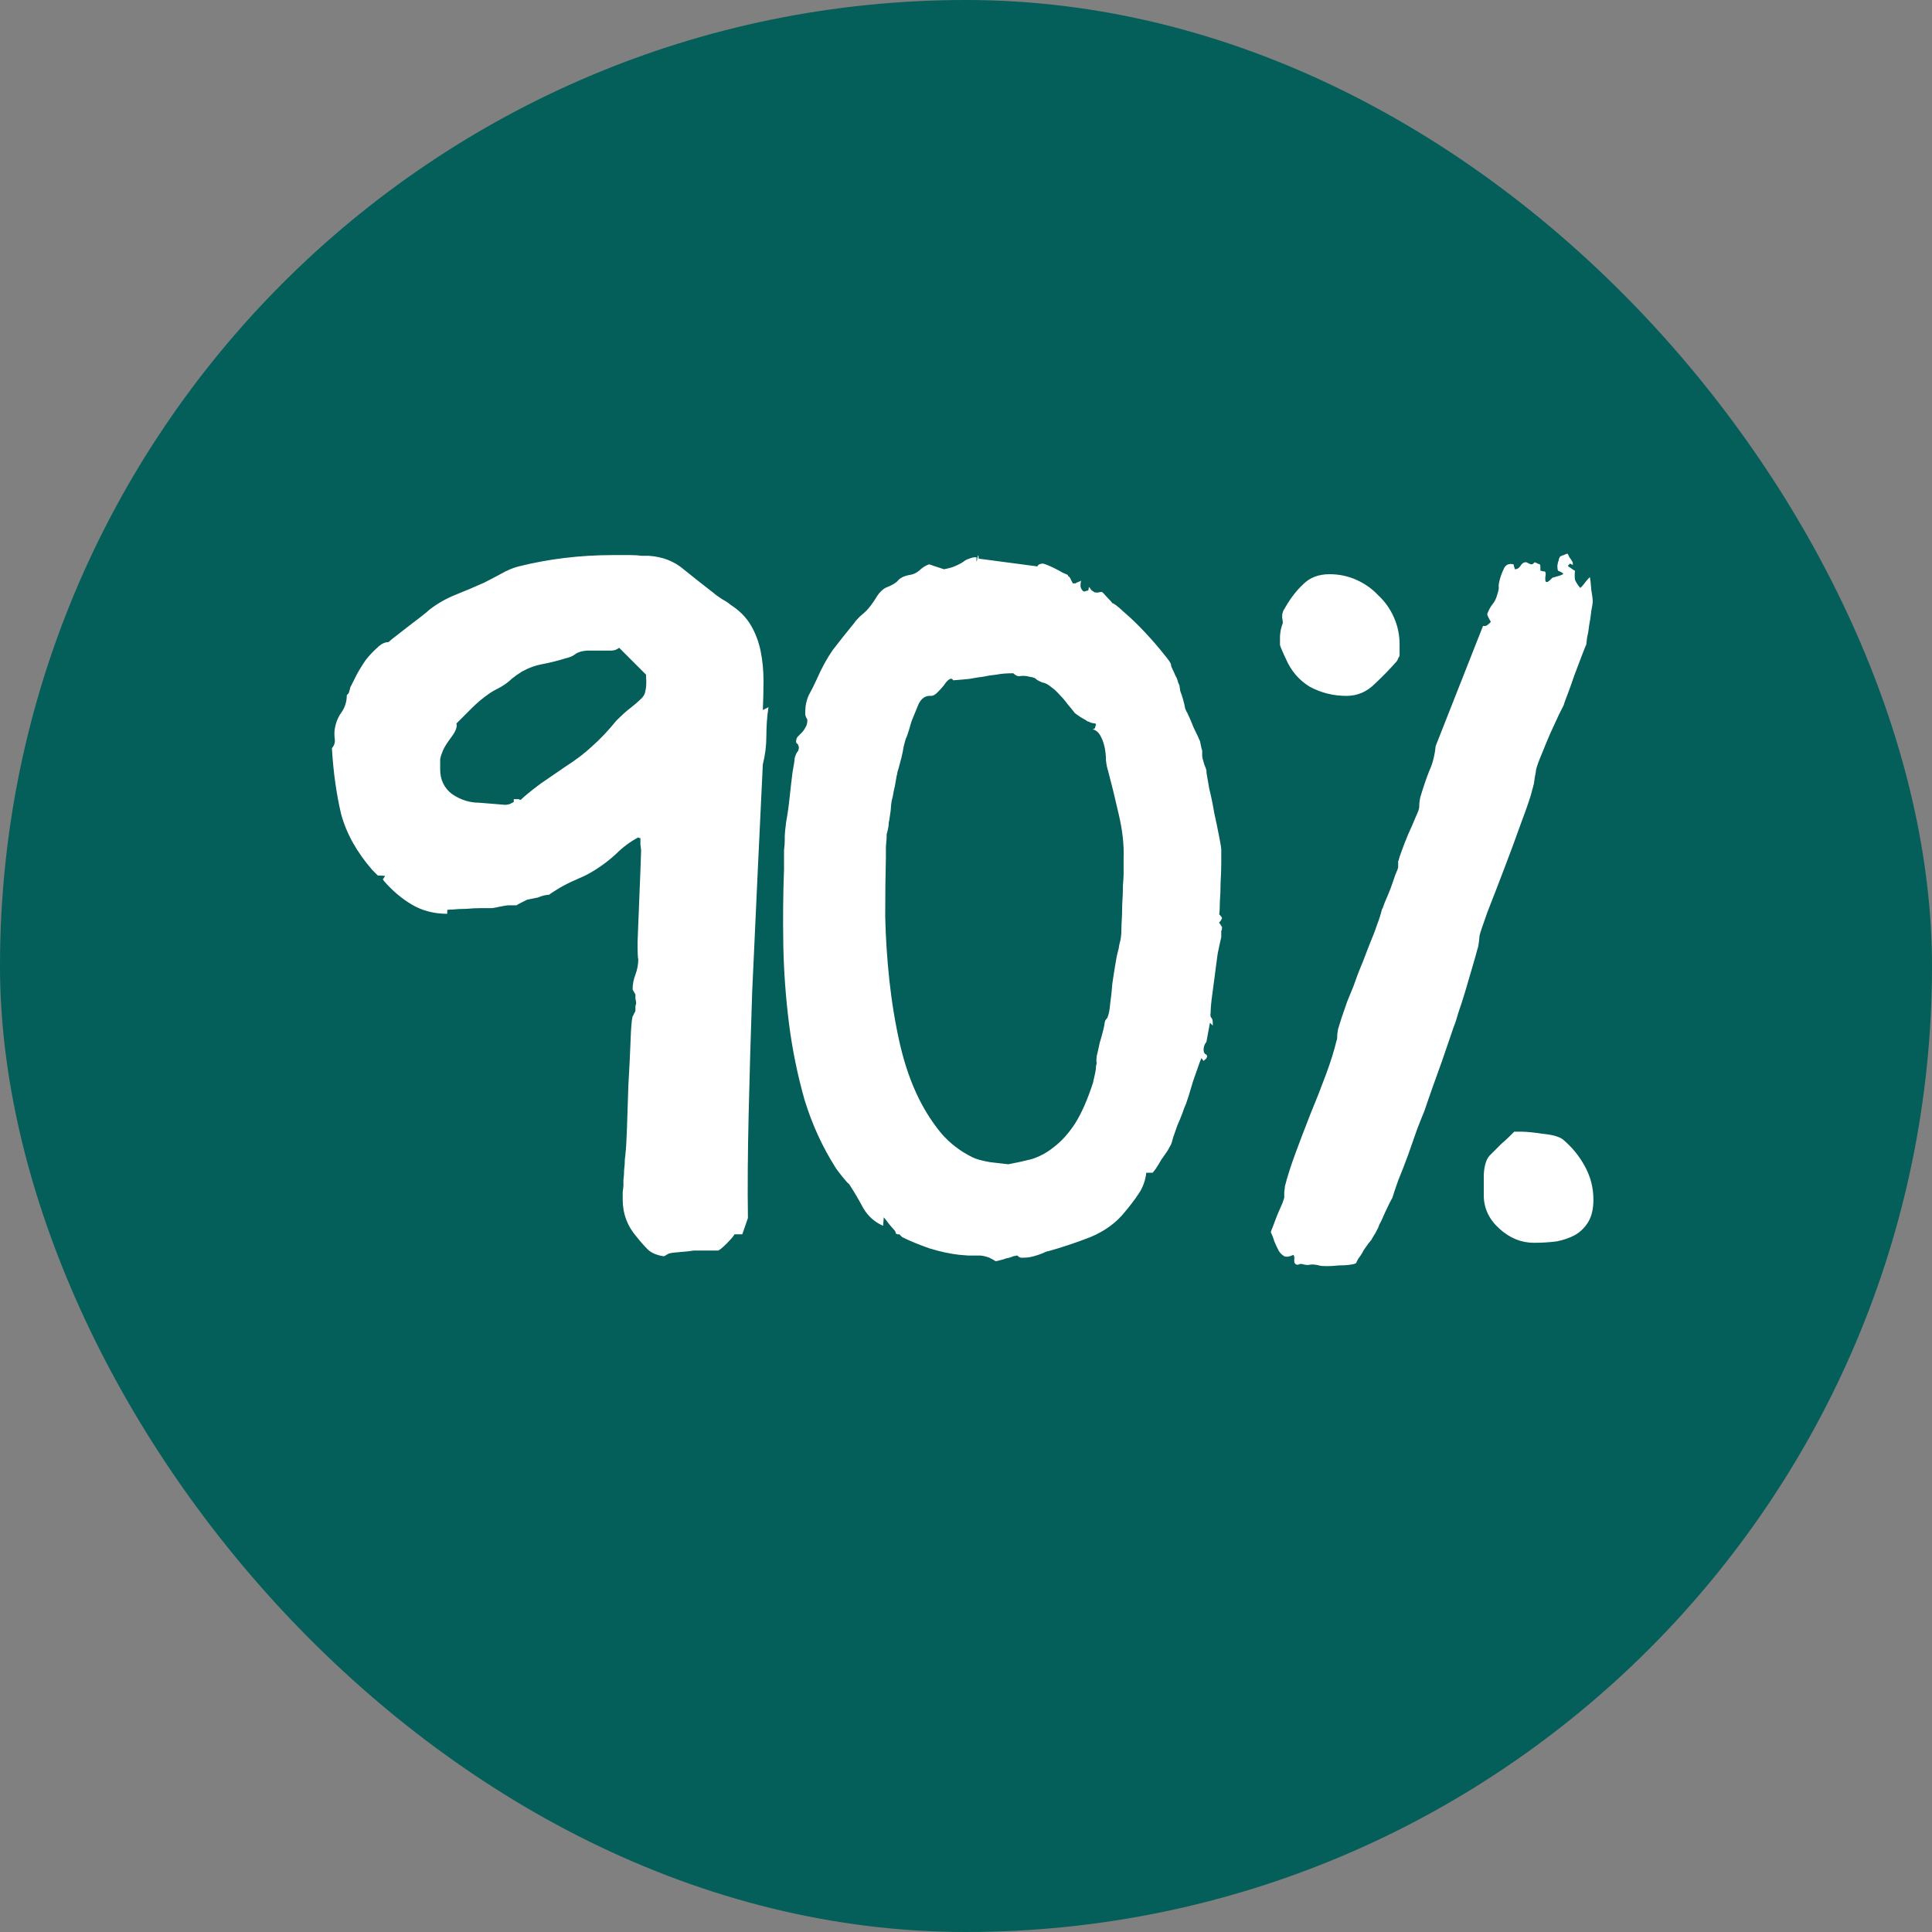 <svg xmlns="http://www.w3.org/2000/svg" fill="none" viewBox="0 0 48 48" height="48" width="48">
<rect x="0" y="0" width="48" height="48" fill="#808080" stroke="none"/>
<rect fill="#045E59" rx="24" height="48" width="48"></rect>
<path fill="white" d="M15.471 29.805C15.471 29.758 15.471 29.693 15.471 29.611C15.483 29.529 15.489 29.477 15.489 29.453C15.489 29.441 15.489 29.395 15.489 29.312C15.5 29.23 15.506 29.148 15.506 29.066C15.518 28.973 15.524 28.885 15.524 28.803C15.536 28.721 15.541 28.668 15.541 28.645C15.553 28.562 15.565 28.357 15.577 28.029C15.588 27.689 15.6 27.332 15.612 26.957C15.635 26.57 15.653 26.213 15.665 25.885C15.676 25.545 15.694 25.334 15.717 25.252C15.729 25.24 15.741 25.217 15.752 25.182C15.776 25.146 15.787 25.123 15.787 25.111V25.041C15.787 25.018 15.787 25 15.787 24.988C15.799 24.965 15.805 24.941 15.805 24.918C15.805 24.895 15.799 24.859 15.787 24.812C15.787 24.754 15.787 24.719 15.787 24.707L15.717 24.584C15.717 24.455 15.741 24.332 15.787 24.215C15.834 24.086 15.858 23.957 15.858 23.828C15.846 23.816 15.84 23.676 15.84 23.406C15.852 23.137 15.864 22.844 15.875 22.527C15.887 22.211 15.899 21.912 15.911 21.631C15.922 21.35 15.928 21.186 15.928 21.139C15.928 21.115 15.922 21.062 15.911 20.98C15.911 20.898 15.911 20.846 15.911 20.822H15.893C15.881 20.822 15.87 20.816 15.858 20.805C15.659 20.91 15.477 21.045 15.313 21.209C15.149 21.361 14.973 21.496 14.786 21.613C14.657 21.695 14.522 21.766 14.381 21.824C14.241 21.883 14.106 21.947 13.977 22.018C13.954 22.029 13.895 22.064 13.801 22.123C13.707 22.182 13.655 22.217 13.643 22.229C13.62 22.229 13.579 22.234 13.52 22.246C13.473 22.258 13.42 22.275 13.362 22.299C13.303 22.311 13.245 22.322 13.186 22.334C13.139 22.346 13.11 22.352 13.098 22.352C13.075 22.363 13.028 22.387 12.957 22.422C12.887 22.457 12.846 22.48 12.834 22.492H12.623C12.6 22.492 12.53 22.504 12.412 22.527C12.307 22.551 12.243 22.562 12.219 22.562C12.172 22.562 12.084 22.562 11.956 22.562C11.838 22.562 11.715 22.568 11.586 22.58C11.457 22.58 11.34 22.586 11.235 22.598C11.141 22.598 11.1 22.604 11.112 22.615V22.703C10.784 22.703 10.491 22.627 10.233 22.475C9.975 22.322 9.741 22.123 9.53 21.877C9.53 21.877 9.524 21.865 9.512 21.842L9.53 21.824C9.541 21.801 9.553 21.783 9.565 21.771C9.577 21.76 9.53 21.754 9.424 21.754H9.389L9.248 21.613C8.862 21.168 8.604 20.705 8.475 20.225C8.358 19.732 8.282 19.188 8.246 18.59C8.305 18.52 8.329 18.443 8.317 18.361C8.305 18.268 8.305 18.186 8.317 18.115C8.34 17.963 8.393 17.828 8.475 17.711C8.569 17.582 8.616 17.436 8.616 17.271L8.651 17.236C8.662 17.225 8.674 17.195 8.686 17.148C8.698 17.09 8.709 17.055 8.721 17.043C8.756 16.973 8.803 16.879 8.862 16.762C8.932 16.633 9.008 16.51 9.09 16.393C9.184 16.275 9.278 16.176 9.371 16.094C9.465 16 9.559 15.953 9.653 15.953C9.688 15.918 9.752 15.865 9.846 15.795C9.952 15.713 10.057 15.631 10.162 15.549C10.268 15.467 10.368 15.391 10.461 15.32C10.567 15.238 10.637 15.18 10.672 15.145C10.871 14.992 11.088 14.869 11.323 14.775C11.557 14.682 11.791 14.582 12.026 14.477C12.143 14.418 12.278 14.348 12.43 14.266C12.594 14.172 12.746 14.107 12.887 14.072C13.637 13.885 14.416 13.791 15.225 13.791C15.26 13.791 15.319 13.791 15.401 13.791C15.483 13.791 15.571 13.791 15.665 13.791C15.77 13.791 15.864 13.797 15.946 13.809C16.028 13.809 16.086 13.809 16.122 13.809C16.461 13.832 16.748 13.943 16.983 14.143C17.229 14.342 17.481 14.541 17.739 14.74C17.762 14.764 17.827 14.81 17.932 14.881C18.038 14.94 18.108 14.986 18.143 15.021C18.366 15.162 18.535 15.332 18.653 15.531C18.77 15.73 18.852 15.947 18.899 16.182C18.946 16.416 18.969 16.662 18.969 16.92C18.969 17.166 18.963 17.406 18.952 17.641L19.092 17.57C19.057 17.805 19.04 18.045 19.04 18.291C19.04 18.525 19.01 18.76 18.952 18.994C18.916 19.732 18.875 20.6 18.828 21.596C18.782 22.58 18.735 23.594 18.688 24.637C18.653 25.668 18.623 26.682 18.6 27.678C18.577 28.662 18.571 29.523 18.582 30.262L18.442 30.666H18.248C18.225 30.713 18.16 30.789 18.055 30.895C17.961 30.988 17.891 31.047 17.844 31.07C17.832 31.07 17.797 31.07 17.739 31.07C17.68 31.07 17.616 31.07 17.545 31.07C17.475 31.07 17.405 31.07 17.334 31.07C17.276 31.07 17.241 31.07 17.229 31.07C17.17 31.082 17.065 31.094 16.913 31.105C16.76 31.117 16.666 31.129 16.631 31.141C16.619 31.141 16.596 31.152 16.561 31.176C16.526 31.199 16.502 31.211 16.491 31.211C16.327 31.188 16.198 31.135 16.104 31.053C16.01 30.959 15.916 30.854 15.823 30.736C15.588 30.467 15.471 30.156 15.471 29.805ZM12.553 19.996C12.577 19.996 12.612 19.99 12.659 19.979C12.706 19.955 12.741 19.938 12.764 19.926V19.891V19.855H12.887L12.922 19.873C12.934 19.873 12.946 19.867 12.957 19.855C12.957 19.855 12.963 19.85 12.975 19.838C12.998 19.814 13.045 19.773 13.116 19.715C13.186 19.656 13.291 19.574 13.432 19.469C13.584 19.363 13.79 19.223 14.047 19.047C14.305 18.883 14.528 18.713 14.715 18.537C14.915 18.361 15.114 18.15 15.313 17.904C15.454 17.764 15.571 17.658 15.665 17.588C15.77 17.506 15.852 17.436 15.911 17.377C15.981 17.318 16.022 17.248 16.034 17.166C16.057 17.084 16.063 16.961 16.051 16.797V16.762L15.383 16.094C15.371 16.105 15.342 16.123 15.295 16.146C15.248 16.158 15.213 16.164 15.19 16.164C15.166 16.164 15.125 16.164 15.067 16.164C15.008 16.164 14.944 16.164 14.873 16.164C14.815 16.164 14.75 16.164 14.68 16.164C14.621 16.164 14.586 16.164 14.575 16.164C14.446 16.176 14.352 16.205 14.293 16.252C14.235 16.299 14.153 16.334 14.047 16.357C13.86 16.416 13.672 16.463 13.485 16.498C13.297 16.533 13.121 16.598 12.957 16.691C12.864 16.75 12.782 16.809 12.711 16.867C12.653 16.926 12.577 16.984 12.483 17.043C12.448 17.066 12.383 17.102 12.29 17.148C12.207 17.195 12.161 17.225 12.149 17.236C11.996 17.342 11.856 17.459 11.727 17.588C11.598 17.717 11.469 17.846 11.34 17.975C11.364 18.057 11.323 18.168 11.217 18.309C11.112 18.449 11.041 18.561 11.006 18.643C10.959 18.76 10.936 18.836 10.936 18.871C10.936 18.906 10.936 18.988 10.936 19.117C10.936 19.375 11.036 19.58 11.235 19.732C11.446 19.873 11.668 19.943 11.903 19.943L12.553 19.996ZM22.256 30.648C22.256 30.613 22.239 30.578 22.203 30.543C22.18 30.52 22.139 30.473 22.081 30.402C22.022 30.32 21.981 30.268 21.957 30.244L21.94 30.455C21.729 30.361 21.565 30.215 21.448 30.016C21.342 29.816 21.225 29.617 21.096 29.418C21.073 29.406 21.014 29.342 20.92 29.225C20.827 29.107 20.774 29.037 20.762 29.014C20.434 28.498 20.176 27.936 19.989 27.326C19.813 26.705 19.684 26.072 19.602 25.428C19.52 24.771 19.473 24.121 19.461 23.477C19.45 22.82 19.456 22.193 19.479 21.596C19.479 21.549 19.479 21.479 19.479 21.385C19.479 21.291 19.479 21.203 19.479 21.121C19.491 21.027 19.497 20.945 19.497 20.875C19.497 20.805 19.497 20.77 19.497 20.77C19.497 20.723 19.508 20.605 19.532 20.418C19.567 20.23 19.596 20.025 19.619 19.803C19.643 19.58 19.666 19.375 19.69 19.188C19.725 19 19.743 18.883 19.743 18.836C19.766 18.754 19.79 18.701 19.813 18.678C19.836 18.654 19.848 18.613 19.848 18.555C19.848 18.555 19.842 18.543 19.831 18.52V18.502L19.795 18.467C19.784 18.455 19.778 18.443 19.778 18.432C19.778 18.385 19.79 18.344 19.813 18.309C19.848 18.273 19.883 18.238 19.918 18.203C19.953 18.168 19.983 18.127 20.006 18.08C20.041 18.033 20.059 17.969 20.059 17.887C20.059 17.875 20.047 17.852 20.024 17.816C20.012 17.781 20.006 17.758 20.006 17.746V17.693C20.006 17.541 20.035 17.4 20.094 17.271C20.165 17.143 20.229 17.014 20.288 16.885C20.416 16.592 20.551 16.346 20.692 16.146C20.844 15.947 21.026 15.719 21.237 15.461C21.248 15.438 21.29 15.391 21.36 15.32C21.442 15.25 21.494 15.203 21.518 15.18C21.588 15.109 21.665 15.01 21.747 14.881C21.828 14.74 21.916 14.646 22.01 14.6C22.163 14.541 22.262 14.482 22.309 14.424C22.368 14.354 22.467 14.307 22.608 14.283C22.69 14.271 22.766 14.236 22.836 14.178C22.907 14.107 22.989 14.055 23.082 14.02L23.452 14.143C23.581 14.119 23.68 14.09 23.75 14.055C23.832 14.02 23.897 13.984 23.944 13.949C23.991 13.914 24.038 13.891 24.084 13.879C24.131 13.855 24.19 13.844 24.26 13.844C24.26 13.926 24.26 13.961 24.26 13.949C24.272 13.938 24.278 13.914 24.278 13.879C24.29 13.844 24.295 13.82 24.295 13.809C24.307 13.785 24.313 13.809 24.313 13.879L25.772 14.072C25.795 14.025 25.842 14.002 25.913 14.002C25.924 14.002 25.959 14.014 26.018 14.037C26.077 14.06 26.141 14.09 26.211 14.125C26.282 14.16 26.346 14.195 26.405 14.23C26.463 14.254 26.504 14.271 26.528 14.283C26.528 14.295 26.534 14.307 26.545 14.318C26.569 14.33 26.581 14.342 26.581 14.354C26.592 14.365 26.604 14.389 26.616 14.424C26.639 14.459 26.651 14.482 26.651 14.494H26.686H26.721C26.733 14.482 26.756 14.471 26.791 14.459C26.827 14.447 26.85 14.435 26.862 14.424C26.85 14.459 26.844 14.506 26.844 14.565C26.856 14.623 26.879 14.664 26.915 14.688C26.926 14.699 26.944 14.699 26.967 14.688C27.002 14.676 27.026 14.67 27.038 14.67L27.055 14.582C27.067 14.594 27.084 14.617 27.108 14.652C27.131 14.676 27.155 14.693 27.178 14.705C27.19 14.717 27.219 14.723 27.266 14.723C27.325 14.711 27.36 14.705 27.372 14.705C27.395 14.717 27.442 14.764 27.512 14.846C27.582 14.916 27.623 14.963 27.635 14.986C27.67 14.986 27.77 15.062 27.934 15.215C28.098 15.355 28.268 15.52 28.444 15.707C28.619 15.895 28.772 16.07 28.901 16.234C29.041 16.398 29.106 16.498 29.094 16.533C29.094 16.545 29.106 16.574 29.129 16.621C29.153 16.668 29.176 16.721 29.2 16.779C29.235 16.838 29.258 16.896 29.27 16.955C29.293 17.002 29.305 17.031 29.305 17.043C29.305 17.055 29.311 17.096 29.323 17.166C29.346 17.225 29.369 17.295 29.393 17.377C29.416 17.459 29.434 17.535 29.446 17.605C29.469 17.664 29.487 17.699 29.498 17.711C29.534 17.781 29.586 17.904 29.657 18.08C29.739 18.244 29.785 18.344 29.797 18.379C29.809 18.391 29.821 18.432 29.832 18.502C29.844 18.572 29.856 18.619 29.868 18.643V18.783C29.868 18.807 29.885 18.877 29.92 18.994C29.967 19.1 29.985 19.164 29.973 19.188C29.985 19.258 30.008 19.393 30.043 19.592C30.09 19.779 30.131 19.979 30.166 20.189C30.213 20.4 30.254 20.6 30.29 20.787C30.325 20.963 30.342 21.068 30.342 21.104C30.342 21.174 30.342 21.285 30.342 21.438C30.342 21.59 30.336 21.754 30.325 21.93C30.325 22.094 30.319 22.252 30.307 22.404C30.307 22.557 30.301 22.662 30.29 22.721C30.301 22.721 30.313 22.732 30.325 22.756C30.348 22.779 30.36 22.797 30.36 22.809C30.36 22.82 30.348 22.844 30.325 22.879C30.301 22.902 30.29 22.92 30.29 22.932L30.325 22.967C30.325 22.979 30.325 22.984 30.325 22.984C30.336 22.984 30.342 22.99 30.342 23.002C30.342 23.014 30.348 23.02 30.36 23.02V23.072C30.36 23.096 30.354 23.113 30.342 23.125C30.342 23.125 30.342 23.131 30.342 23.143V23.283C30.319 23.377 30.29 23.512 30.254 23.688C30.231 23.852 30.207 24.027 30.184 24.215C30.16 24.391 30.137 24.566 30.114 24.742C30.09 24.918 30.078 25.059 30.078 25.164C30.067 25.223 30.073 25.264 30.096 25.287C30.119 25.311 30.131 25.352 30.131 25.41V25.48L30.061 25.41L29.973 25.885C29.926 25.943 29.903 26.008 29.903 26.078C29.903 26.125 29.915 26.16 29.938 26.184C29.973 26.195 29.991 26.219 29.991 26.254L29.973 26.289C29.973 26.301 29.961 26.312 29.938 26.324C29.926 26.336 29.915 26.348 29.903 26.359L29.85 26.289C29.827 26.336 29.797 26.412 29.762 26.518C29.727 26.623 29.686 26.74 29.639 26.869C29.604 26.986 29.569 27.104 29.534 27.221C29.498 27.326 29.475 27.396 29.463 27.432C29.44 27.479 29.41 27.555 29.375 27.66C29.34 27.754 29.299 27.854 29.252 27.959C29.217 28.064 29.182 28.164 29.147 28.258C29.123 28.352 29.106 28.41 29.094 28.434C29.082 28.457 29.053 28.51 29.006 28.592C28.959 28.662 28.907 28.738 28.848 28.82C28.801 28.902 28.754 28.979 28.707 29.049C28.66 29.107 28.637 29.137 28.637 29.137H28.479C28.456 29.336 28.391 29.512 28.285 29.664C28.192 29.805 28.081 29.951 27.952 30.104C27.741 30.373 27.453 30.584 27.09 30.736C26.727 30.877 26.375 30.994 26.035 31.088C26.012 31.088 25.965 31.105 25.895 31.141C25.836 31.164 25.766 31.188 25.684 31.211C25.602 31.234 25.52 31.246 25.438 31.246C25.368 31.258 25.315 31.24 25.28 31.193C25.268 31.193 25.233 31.199 25.174 31.211C25.127 31.234 25.069 31.252 24.998 31.264C24.94 31.287 24.881 31.305 24.823 31.316C24.776 31.328 24.747 31.334 24.735 31.334C24.723 31.322 24.67 31.293 24.577 31.246C24.483 31.211 24.401 31.193 24.331 31.193C24.272 31.193 24.178 31.193 24.049 31.193C23.92 31.182 23.85 31.176 23.838 31.176C23.616 31.152 23.369 31.1 23.1 31.018C22.831 30.924 22.602 30.83 22.415 30.736C22.415 30.736 22.403 30.725 22.379 30.701L22.344 30.666C22.332 30.666 22.315 30.666 22.291 30.666C22.28 30.654 22.268 30.648 22.256 30.648ZM22.01 21.297C21.998 21.742 21.993 22.234 21.993 22.773C22.004 23.301 22.04 23.834 22.098 24.373C22.157 24.912 22.244 25.439 22.362 25.955C22.479 26.459 22.637 26.91 22.836 27.309C22.989 27.613 23.17 27.895 23.381 28.152C23.592 28.398 23.85 28.598 24.155 28.75C24.248 28.797 24.395 28.838 24.594 28.873C24.793 28.896 24.946 28.914 25.051 28.926C25.239 28.891 25.426 28.85 25.614 28.803C25.813 28.744 26 28.645 26.176 28.504C26.364 28.363 26.54 28.17 26.703 27.924C26.868 27.666 27.02 27.32 27.16 26.887C27.16 26.875 27.166 26.846 27.178 26.799C27.19 26.752 27.202 26.699 27.213 26.641C27.225 26.582 27.231 26.529 27.231 26.482C27.243 26.436 27.248 26.412 27.248 26.412C27.237 26.389 27.237 26.33 27.248 26.236C27.272 26.143 27.295 26.037 27.319 25.92C27.354 25.803 27.383 25.697 27.407 25.604C27.43 25.51 27.442 25.451 27.442 25.428C27.442 25.416 27.448 25.393 27.459 25.357C27.483 25.322 27.5 25.299 27.512 25.287C27.547 25.205 27.571 25.088 27.582 24.936C27.606 24.771 27.623 24.607 27.635 24.443C27.659 24.279 27.682 24.127 27.706 23.986C27.729 23.834 27.752 23.717 27.776 23.635C27.788 23.6 27.799 23.541 27.811 23.459C27.834 23.377 27.846 23.324 27.846 23.301C27.858 23.23 27.864 23.119 27.864 22.967C27.875 22.803 27.881 22.639 27.881 22.475C27.893 22.299 27.899 22.141 27.899 22C27.91 21.859 27.916 21.766 27.916 21.719V21.314C27.928 20.986 27.887 20.623 27.793 20.225C27.7 19.814 27.612 19.457 27.53 19.152C27.506 19.082 27.489 18.994 27.477 18.889C27.477 18.771 27.465 18.66 27.442 18.555C27.418 18.449 27.383 18.355 27.336 18.273C27.29 18.191 27.225 18.139 27.143 18.115C27.19 18.115 27.213 18.092 27.213 18.045C27.213 18.045 27.219 18.033 27.231 18.01C27.231 17.998 27.225 17.986 27.213 17.975C27.202 17.975 27.166 17.969 27.108 17.957C27.061 17.934 27.032 17.922 27.02 17.922C27.008 17.91 26.95 17.875 26.844 17.816C26.739 17.746 26.686 17.705 26.686 17.693C26.651 17.646 26.598 17.582 26.528 17.5C26.469 17.418 26.405 17.342 26.334 17.271C26.264 17.189 26.188 17.119 26.106 17.061C26.035 17.002 25.965 16.967 25.895 16.955C25.836 16.932 25.79 16.908 25.754 16.885C25.731 16.85 25.672 16.826 25.578 16.814C25.497 16.791 25.42 16.785 25.35 16.797C25.291 16.809 25.233 16.785 25.174 16.727C25.01 16.727 24.869 16.738 24.752 16.762C24.635 16.773 24.524 16.791 24.418 16.814C24.313 16.826 24.202 16.844 24.084 16.867C23.967 16.879 23.832 16.891 23.68 16.902C23.657 16.855 23.622 16.85 23.575 16.885C23.54 16.908 23.498 16.955 23.452 17.025C23.405 17.084 23.352 17.143 23.293 17.201C23.235 17.26 23.182 17.289 23.135 17.289C22.994 17.277 22.889 17.348 22.819 17.5C22.76 17.641 22.707 17.77 22.66 17.887C22.649 17.91 22.625 17.986 22.59 18.115C22.555 18.232 22.526 18.314 22.502 18.361C22.491 18.396 22.473 18.461 22.45 18.555C22.438 18.637 22.42 18.725 22.397 18.818C22.373 18.912 22.35 19 22.327 19.082C22.303 19.152 22.291 19.199 22.291 19.223C22.28 19.258 22.268 19.316 22.256 19.398C22.244 19.48 22.227 19.568 22.203 19.662C22.192 19.744 22.174 19.826 22.151 19.908C22.139 19.99 22.133 20.049 22.133 20.084C22.133 20.107 22.127 20.154 22.116 20.225C22.104 20.295 22.098 20.336 22.098 20.348C22.098 20.359 22.092 20.389 22.081 20.436C22.081 20.482 22.075 20.535 22.063 20.594C22.051 20.641 22.04 20.688 22.028 20.734C22.028 20.781 22.028 20.811 22.028 20.822C22.028 20.834 22.022 20.904 22.01 21.033C22.01 21.15 22.01 21.238 22.01 21.297ZM32.293 31.404C32.282 31.404 32.27 31.41 32.258 31.422H32.223C32.176 31.41 32.153 31.375 32.153 31.316C32.164 31.258 32.159 31.211 32.135 31.176C32.041 31.223 31.965 31.234 31.907 31.211C31.848 31.176 31.801 31.129 31.766 31.07C31.731 31 31.696 30.924 31.66 30.842C31.637 30.76 31.608 30.684 31.573 30.613C31.573 30.602 31.59 30.555 31.625 30.473C31.66 30.379 31.696 30.285 31.731 30.191C31.778 30.086 31.819 29.992 31.854 29.91C31.889 29.816 31.907 29.764 31.907 29.752C31.907 29.729 31.907 29.682 31.907 29.611C31.918 29.541 31.924 29.494 31.924 29.471C31.983 29.236 32.071 28.961 32.188 28.645C32.305 28.328 32.428 28.006 32.557 27.678C32.698 27.338 32.827 27.01 32.944 26.693C33.061 26.377 33.149 26.096 33.207 25.85C33.219 25.838 33.225 25.785 33.225 25.691C33.237 25.598 33.248 25.539 33.26 25.516C33.272 25.48 33.295 25.404 33.331 25.287C33.377 25.158 33.424 25.023 33.471 24.883C33.53 24.742 33.582 24.613 33.629 24.496C33.676 24.367 33.706 24.285 33.717 24.25C33.752 24.156 33.799 24.039 33.858 23.898C33.916 23.746 33.975 23.594 34.034 23.441C34.104 23.277 34.163 23.125 34.209 22.984C34.268 22.832 34.309 22.703 34.332 22.598C34.344 22.586 34.368 22.527 34.403 22.422C34.45 22.316 34.496 22.205 34.543 22.088C34.59 21.959 34.631 21.842 34.666 21.736C34.713 21.631 34.737 21.566 34.737 21.543V21.455C34.737 21.432 34.737 21.414 34.737 21.402C34.748 21.379 34.754 21.361 34.754 21.35C34.754 21.338 34.778 21.268 34.825 21.139C34.871 21.01 34.924 20.875 34.983 20.734C35.053 20.582 35.112 20.447 35.159 20.33C35.217 20.201 35.246 20.131 35.246 20.119C35.258 20.096 35.264 20.037 35.264 19.943C35.276 19.85 35.288 19.791 35.299 19.768C35.37 19.533 35.44 19.328 35.51 19.152C35.592 18.977 35.645 18.771 35.668 18.537L36.846 15.549C36.881 15.56 36.916 15.555 36.952 15.531C36.998 15.496 37.028 15.467 37.039 15.443C37.028 15.432 37.01 15.402 36.987 15.355C36.963 15.309 36.952 15.279 36.952 15.268V15.25C36.987 15.156 37.028 15.08 37.075 15.021C37.133 14.951 37.174 14.869 37.198 14.775C37.233 14.67 37.245 14.6 37.233 14.565C37.233 14.518 37.25 14.435 37.285 14.318C37.309 14.248 37.338 14.178 37.373 14.107C37.42 14.025 37.496 13.996 37.602 14.02L37.637 14.143C37.696 14.143 37.743 14.113 37.778 14.055C37.813 13.996 37.86 13.967 37.918 13.967C37.918 13.967 37.942 13.979 37.989 14.002C38.012 14.014 38.03 14.02 38.041 14.02H38.059C38.071 14.02 38.082 14.014 38.094 14.002L38.129 13.967C38.141 13.979 38.153 13.984 38.164 13.984C38.176 13.984 38.188 13.99 38.2 14.002L38.252 14.02C38.264 14.02 38.27 14.043 38.27 14.09C38.27 14.137 38.27 14.166 38.27 14.178C38.282 14.178 38.305 14.184 38.34 14.195C38.375 14.195 38.393 14.201 38.393 14.213C38.405 14.236 38.405 14.277 38.393 14.336C38.393 14.383 38.393 14.412 38.393 14.424L38.41 14.459H38.446C38.457 14.459 38.463 14.453 38.463 14.441C38.463 14.453 38.481 14.441 38.516 14.406L38.569 14.354C38.604 14.342 38.645 14.33 38.692 14.318C38.739 14.307 38.774 14.295 38.797 14.283C38.832 14.271 38.844 14.26 38.832 14.248C38.832 14.236 38.791 14.213 38.709 14.178C38.698 14.154 38.692 14.113 38.692 14.055C38.703 13.984 38.715 13.938 38.727 13.914V13.896C38.727 13.885 38.727 13.879 38.727 13.879C38.739 13.879 38.745 13.873 38.745 13.861V13.844C38.768 13.82 38.803 13.803 38.85 13.791C38.897 13.768 38.926 13.756 38.938 13.756C38.95 13.756 38.967 13.785 38.991 13.844C39.026 13.891 39.049 13.926 39.061 13.949C39.073 13.961 39.078 13.99 39.078 14.037L39.008 14.002L38.973 14.037C38.961 14.049 38.956 14.06 38.956 14.072C38.967 14.072 38.996 14.09 39.043 14.125C39.09 14.16 39.12 14.178 39.131 14.178C39.12 14.271 39.12 14.348 39.131 14.406C39.155 14.465 39.196 14.529 39.254 14.6C39.254 14.611 39.266 14.605 39.289 14.582C39.325 14.547 39.354 14.512 39.377 14.477C39.413 14.43 39.453 14.383 39.5 14.336C39.512 14.395 39.524 14.5 39.535 14.652C39.559 14.793 39.571 14.887 39.571 14.934C39.571 14.98 39.559 15.062 39.535 15.18C39.524 15.297 39.506 15.414 39.483 15.531C39.471 15.648 39.453 15.754 39.43 15.848C39.418 15.941 39.413 15.994 39.413 16.006C39.401 16.029 39.366 16.117 39.307 16.27C39.248 16.422 39.184 16.592 39.114 16.779C39.055 16.955 38.996 17.119 38.938 17.271C38.879 17.424 38.85 17.506 38.85 17.518C38.838 17.541 38.797 17.623 38.727 17.764C38.668 17.893 38.598 18.045 38.516 18.221C38.446 18.385 38.375 18.555 38.305 18.73C38.235 18.895 38.188 19.023 38.164 19.117C38.164 19.141 38.153 19.211 38.129 19.328C38.118 19.434 38.106 19.498 38.094 19.521C38.094 19.533 38.088 19.557 38.077 19.592C38.065 19.627 38.059 19.65 38.059 19.662C38.024 19.803 37.936 20.061 37.795 20.436C37.666 20.799 37.526 21.18 37.373 21.578C37.221 21.977 37.081 22.34 36.952 22.668C36.834 22.996 36.77 23.189 36.758 23.248C36.758 23.271 36.752 23.33 36.741 23.424C36.729 23.506 36.717 23.559 36.706 23.582C36.682 23.676 36.641 23.822 36.582 24.021C36.524 24.221 36.465 24.42 36.407 24.619C36.348 24.818 36.289 25 36.231 25.164C36.184 25.328 36.155 25.422 36.143 25.445C36.131 25.469 36.096 25.568 36.038 25.744C35.979 25.92 35.909 26.125 35.827 26.359C35.745 26.582 35.663 26.811 35.581 27.045C35.498 27.279 35.434 27.467 35.387 27.607C35.352 27.689 35.293 27.836 35.211 28.047C35.141 28.246 35.065 28.463 34.983 28.697C34.901 28.92 34.819 29.131 34.737 29.33C34.666 29.529 34.62 29.67 34.596 29.752C34.561 29.811 34.502 29.928 34.42 30.104C34.35 30.268 34.297 30.379 34.262 30.438C34.262 30.461 34.233 30.525 34.174 30.631C34.116 30.725 34.081 30.783 34.069 30.807C34.069 30.807 34.045 30.836 33.998 30.895C33.963 30.941 33.922 31 33.875 31.07C33.84 31.141 33.799 31.205 33.752 31.264C33.717 31.322 33.7 31.357 33.7 31.369C33.688 31.393 33.635 31.41 33.541 31.422C33.459 31.434 33.366 31.439 33.26 31.439C33.155 31.451 33.055 31.457 32.961 31.457C32.868 31.457 32.803 31.451 32.768 31.439C32.674 31.416 32.598 31.41 32.539 31.422C32.493 31.434 32.428 31.428 32.346 31.404H32.293ZM36.864 29.699C36.864 29.57 36.864 29.4 36.864 29.189C36.875 28.967 36.922 28.809 37.004 28.715C37.028 28.691 37.069 28.65 37.127 28.592C37.186 28.533 37.245 28.475 37.303 28.416C37.373 28.357 37.438 28.299 37.496 28.24C37.555 28.182 37.596 28.141 37.62 28.117H37.813C37.93 28.117 38.106 28.135 38.34 28.17C38.575 28.193 38.739 28.24 38.832 28.311C39.055 28.498 39.237 28.721 39.377 28.979C39.518 29.236 39.588 29.512 39.588 29.805C39.588 30.027 39.547 30.209 39.465 30.35C39.383 30.49 39.272 30.602 39.131 30.684C39.002 30.754 38.85 30.807 38.674 30.842C38.498 30.865 38.311 30.877 38.112 30.877C37.795 30.877 37.508 30.76 37.25 30.525C36.993 30.291 36.864 30.016 36.864 29.699ZM31.801 15.812C31.801 15.789 31.807 15.736 31.819 15.654C31.842 15.56 31.86 15.502 31.872 15.479C31.872 15.455 31.866 15.408 31.854 15.338C31.854 15.268 31.86 15.227 31.872 15.215C31.872 15.203 31.877 15.185 31.889 15.162C31.913 15.127 31.93 15.098 31.942 15.074C32.071 14.852 32.217 14.664 32.381 14.512C32.545 14.348 32.762 14.266 33.032 14.266C33.266 14.266 33.489 14.312 33.7 14.406C33.91 14.5 34.092 14.629 34.245 14.793C34.409 14.945 34.538 15.127 34.631 15.338C34.725 15.549 34.772 15.771 34.772 16.006V16.287C34.772 16.299 34.76 16.322 34.737 16.357C34.725 16.393 34.713 16.416 34.702 16.428C34.549 16.604 34.368 16.791 34.157 16.99C33.957 17.189 33.723 17.289 33.453 17.289C33.125 17.289 32.821 17.213 32.539 17.061C32.27 16.896 32.071 16.662 31.942 16.357C31.918 16.311 31.889 16.246 31.854 16.164C31.819 16.082 31.801 16.035 31.801 16.023V15.918V15.812Z"></path>
</svg>
